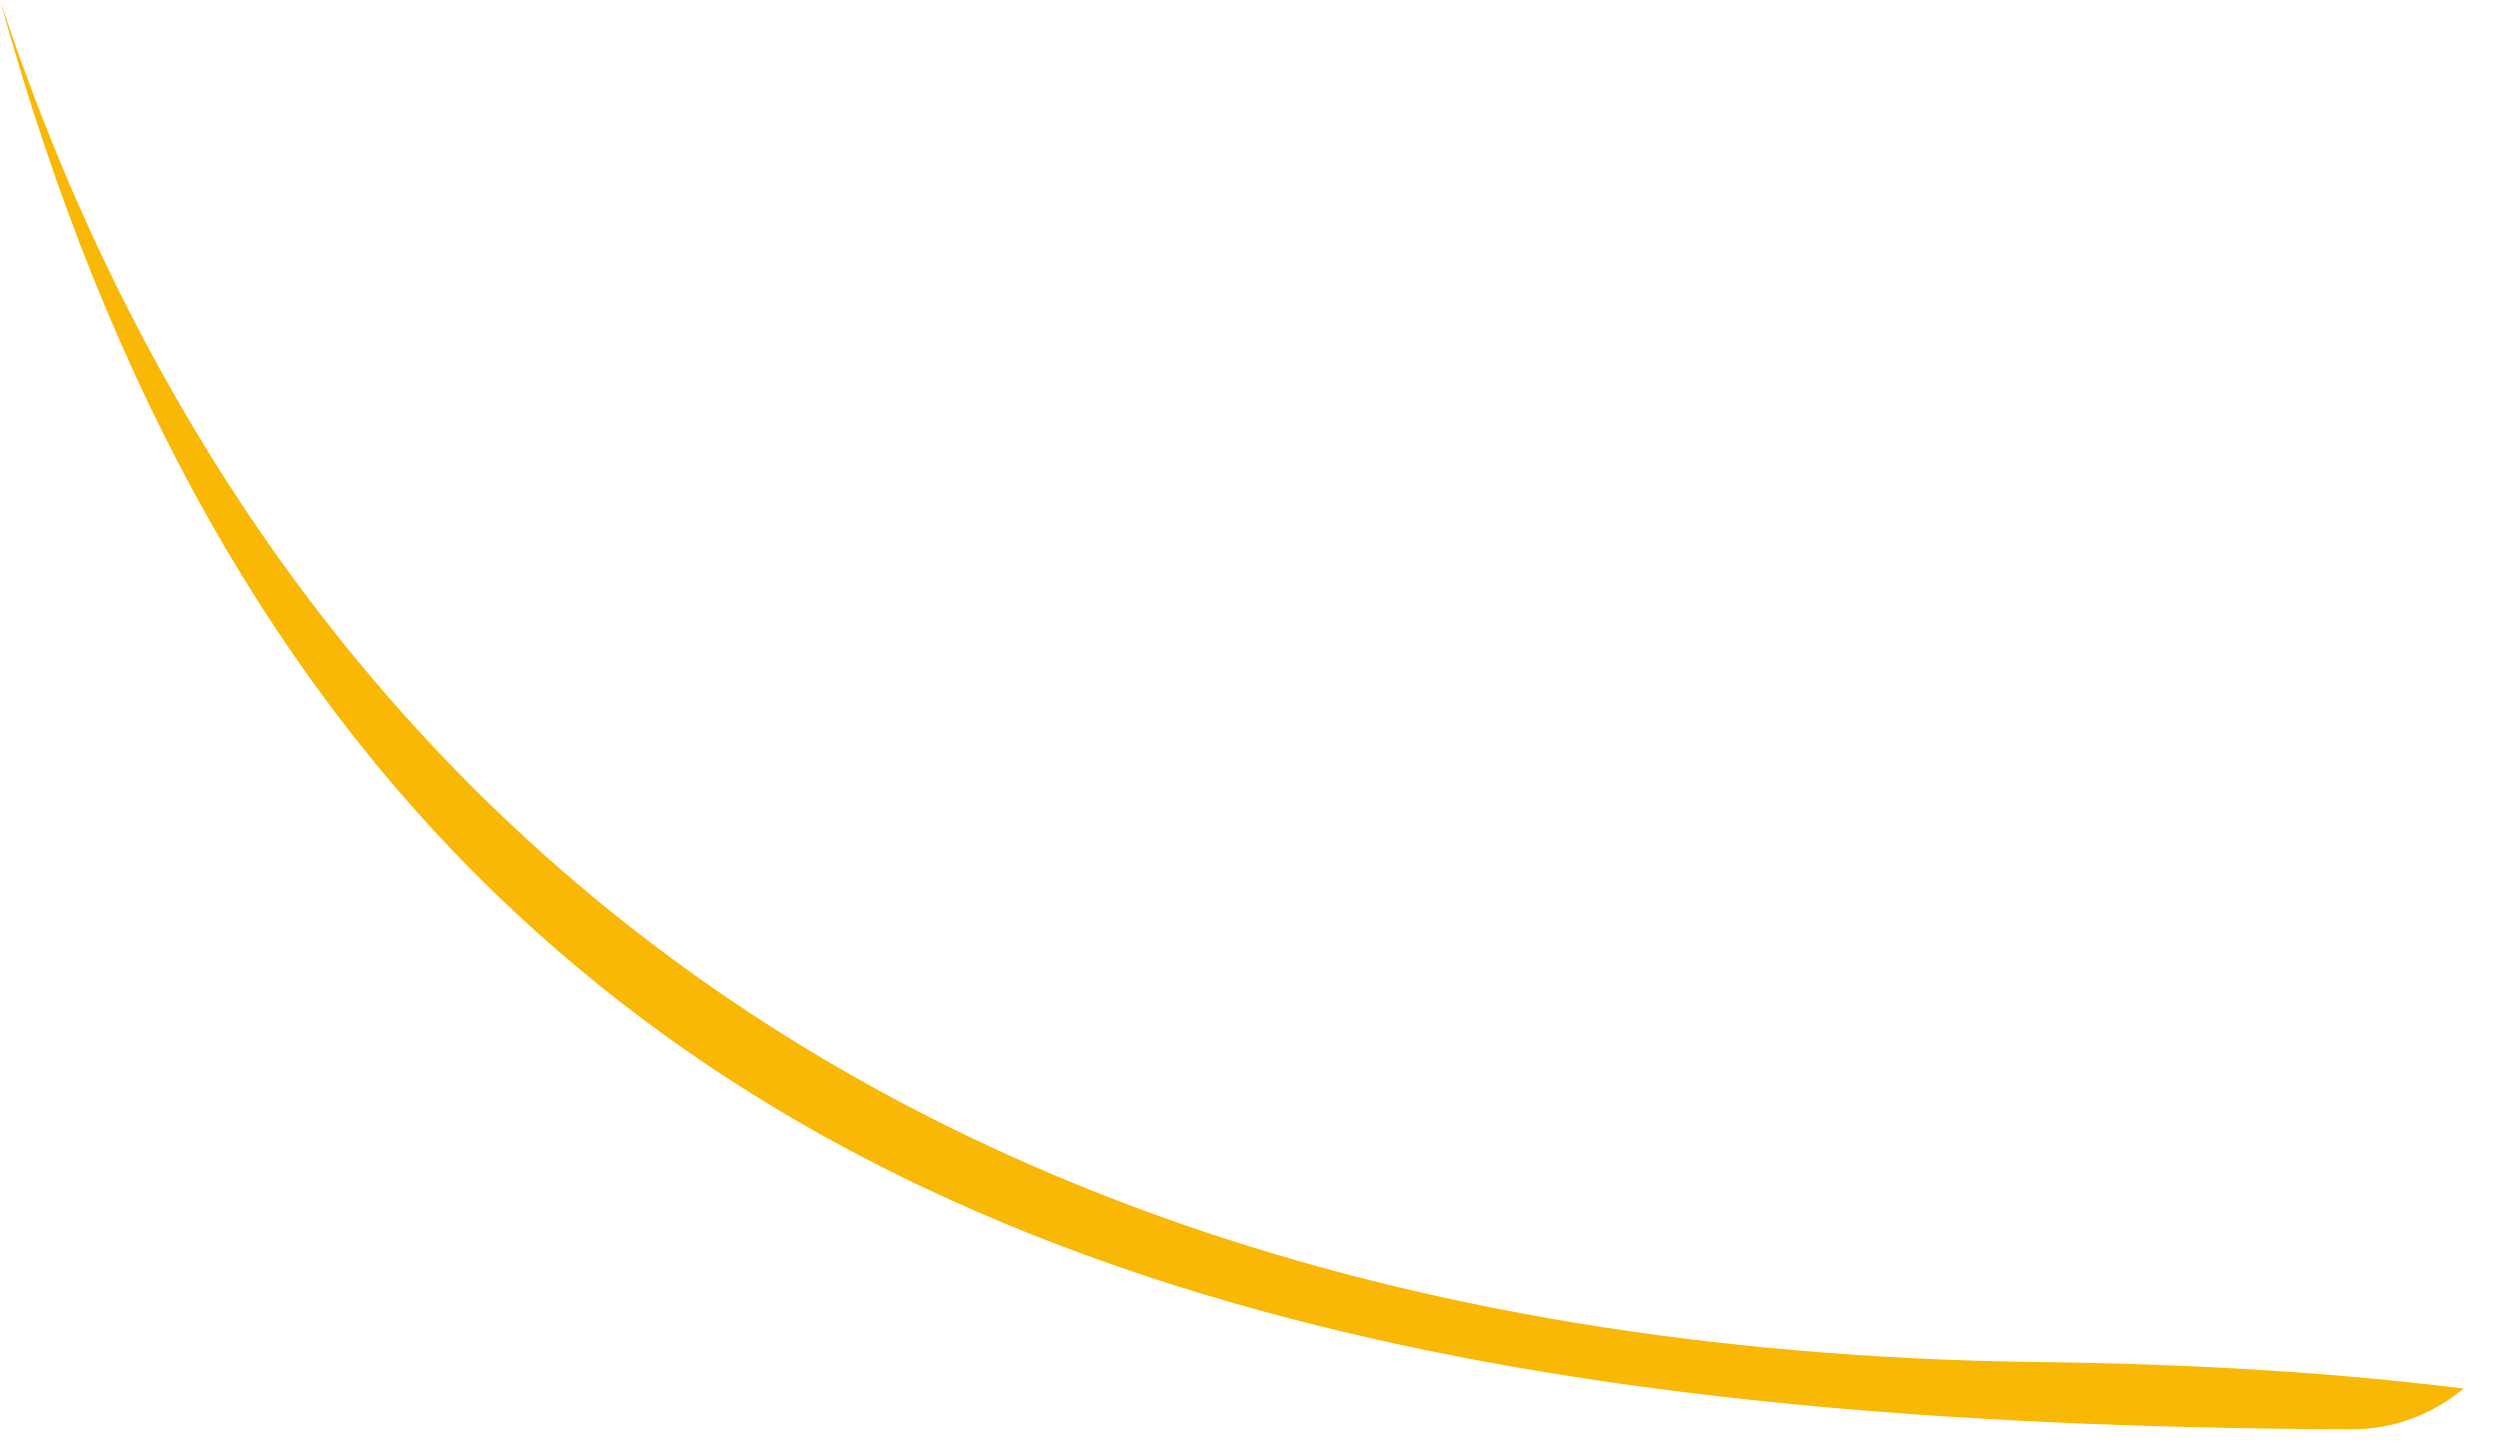 <?xml version="1.0" encoding="utf-8"?>
<svg xmlns="http://www.w3.org/2000/svg" fill="none" height="100%" overflow="visible" preserveAspectRatio="none" style="display: block;" viewBox="0 0 62 36" width="100%">
<path d="M50.617 33.78C54.56 33.827 58.035 34.055 61.096 34.436C60.324 35.085 59.345 35.447 58.329 35.447H58.312C47.771 35.405 39.665 34.598 32.801 32.905C24.574 30.876 18.035 27.524 12.807 22.656C6.926 17.179 2.695 9.751 0 0C4.757 14.464 17.34 33.383 50.617 33.78Z" fill="#F8B805" id="Vector"/>
</svg>
